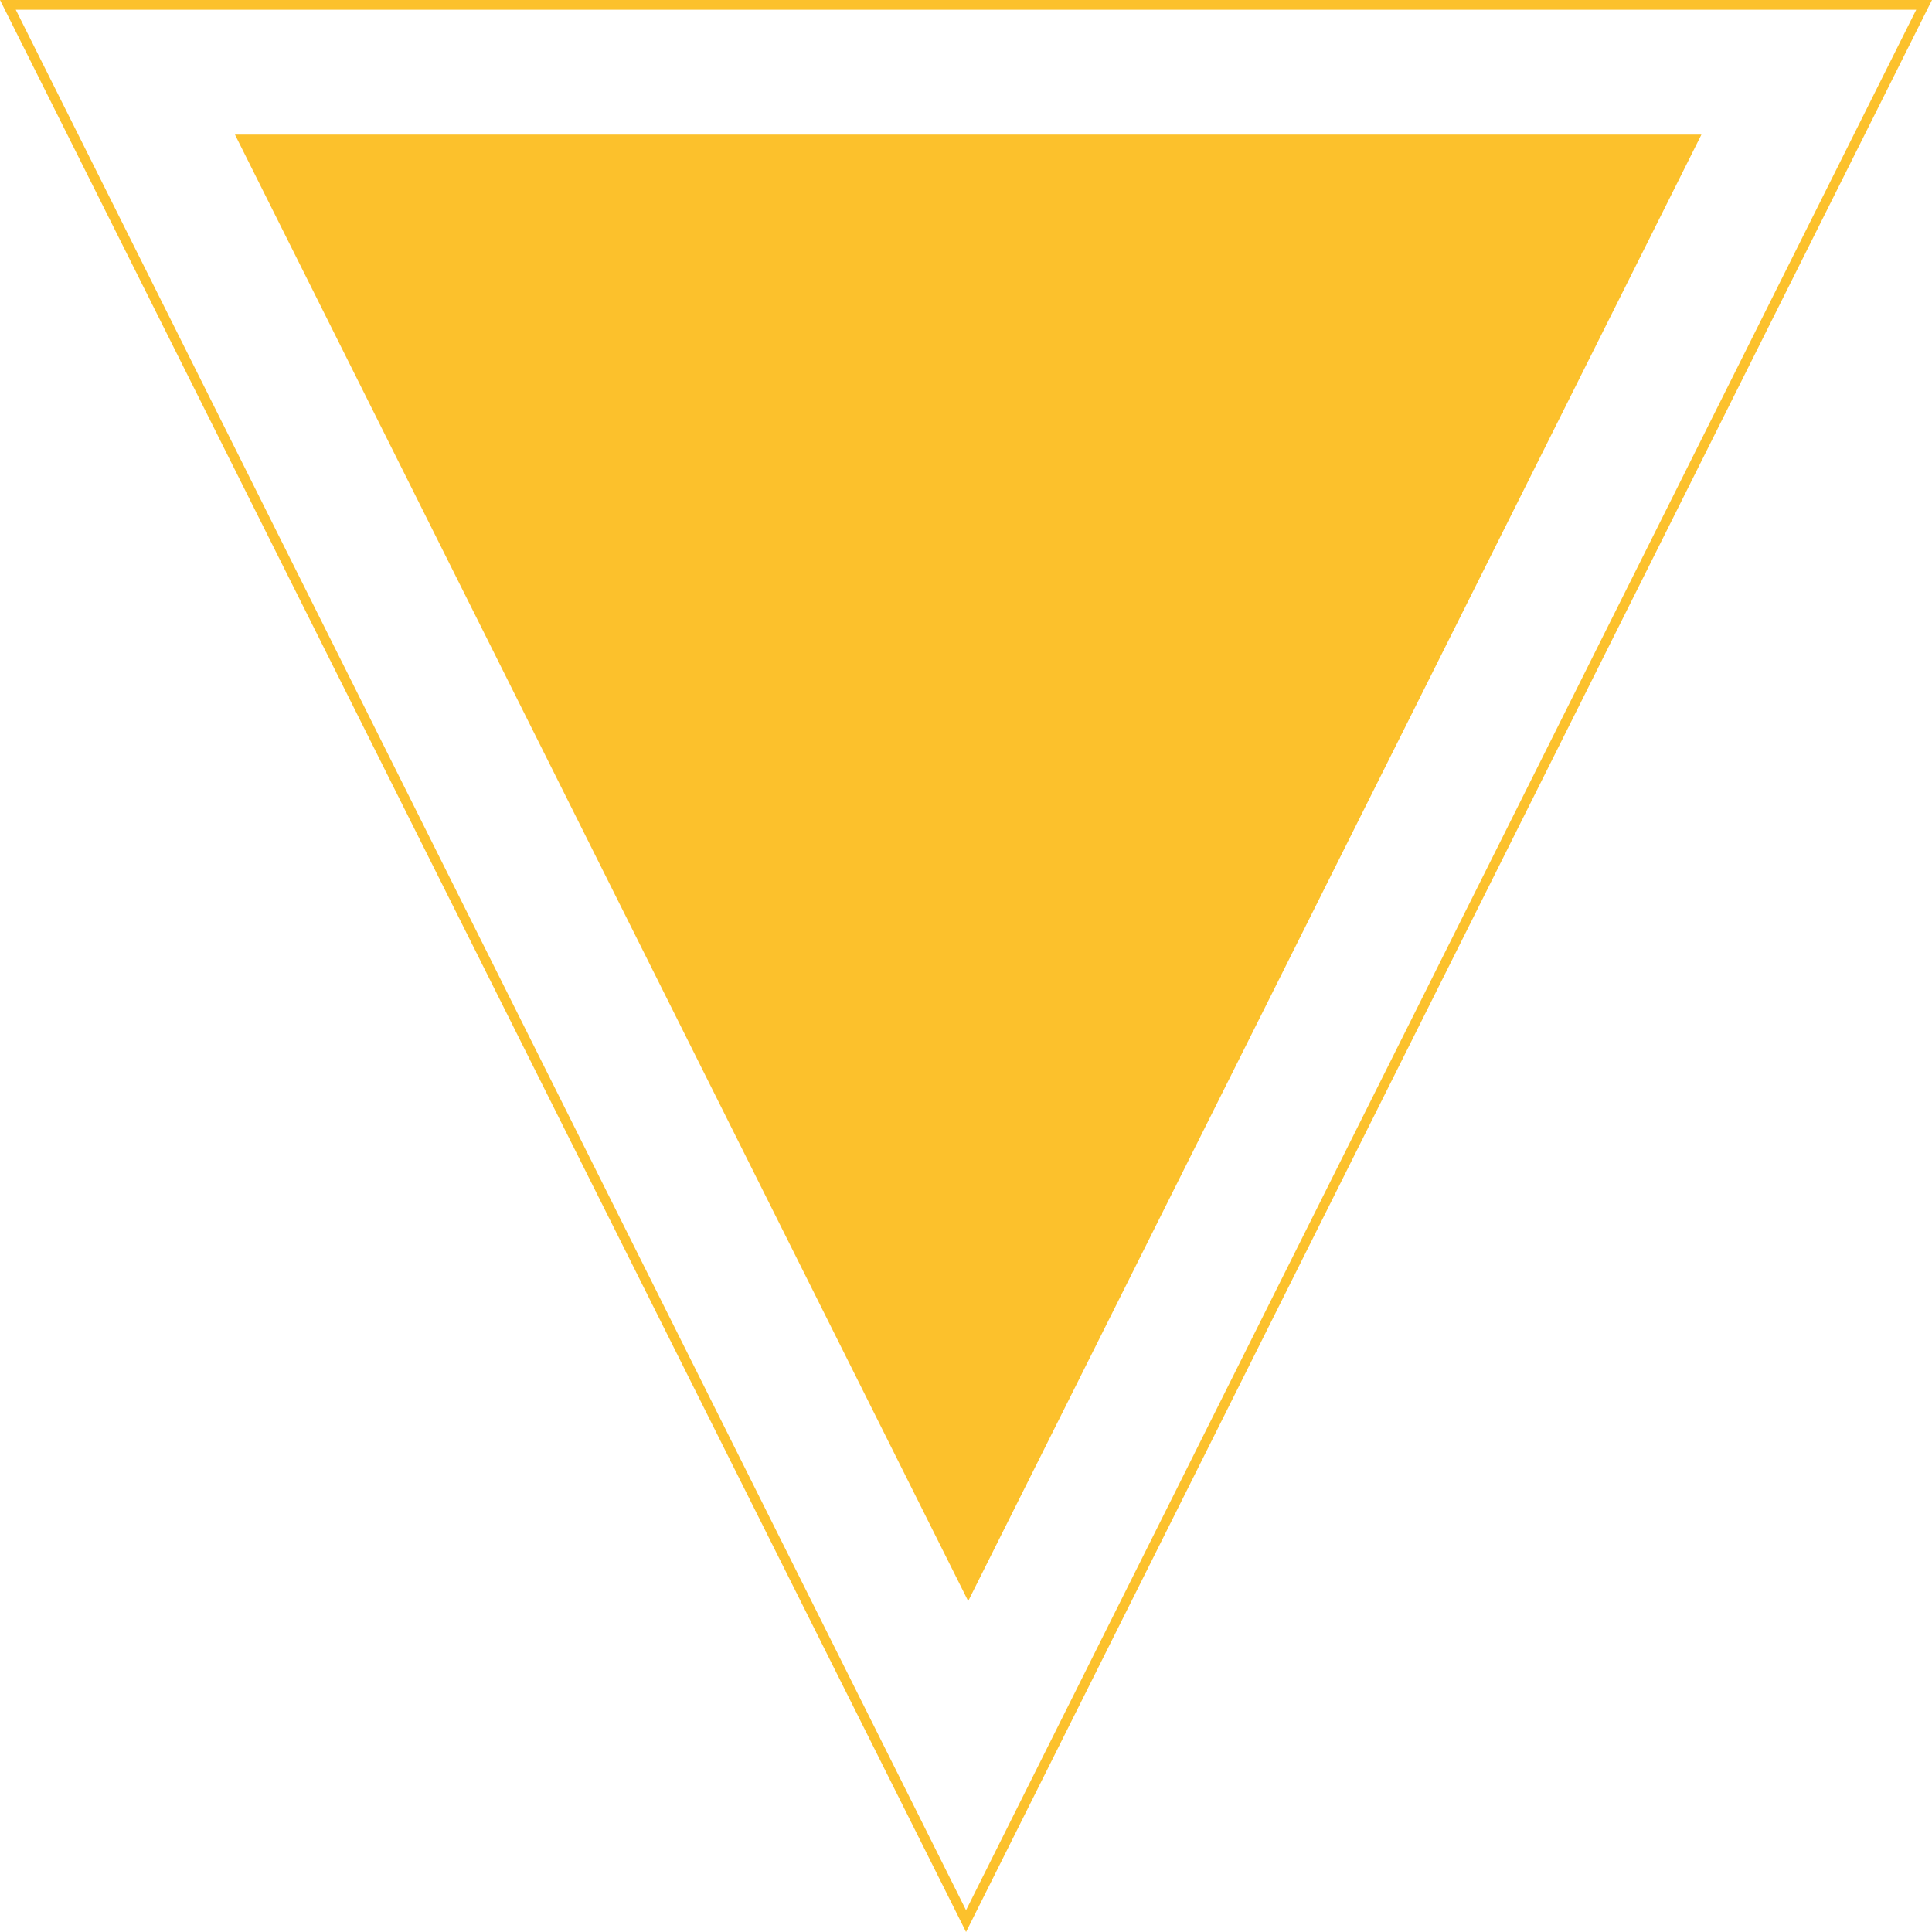 <?xml version="1.0" encoding="UTF-8"?> <svg xmlns="http://www.w3.org/2000/svg" id="Слой_1" data-name="Слой 1" viewBox="0 0 198.49 198.49"> <defs> <style>.cls-1{fill:none;stroke:#fcc12c;stroke-miterlimit:10;}.cls-2{fill:#fcc12c;}</style> </defs> <title>Triangle</title> <polygon class="cls-1" points="99.25 197.37 197.68 0.5 0.81 0.5 99.25 197.37"></polygon> <polygon class="cls-2" points="99.47 164.49 174.8 13.83 24.14 13.83 99.47 164.49"></polygon> </svg> 
